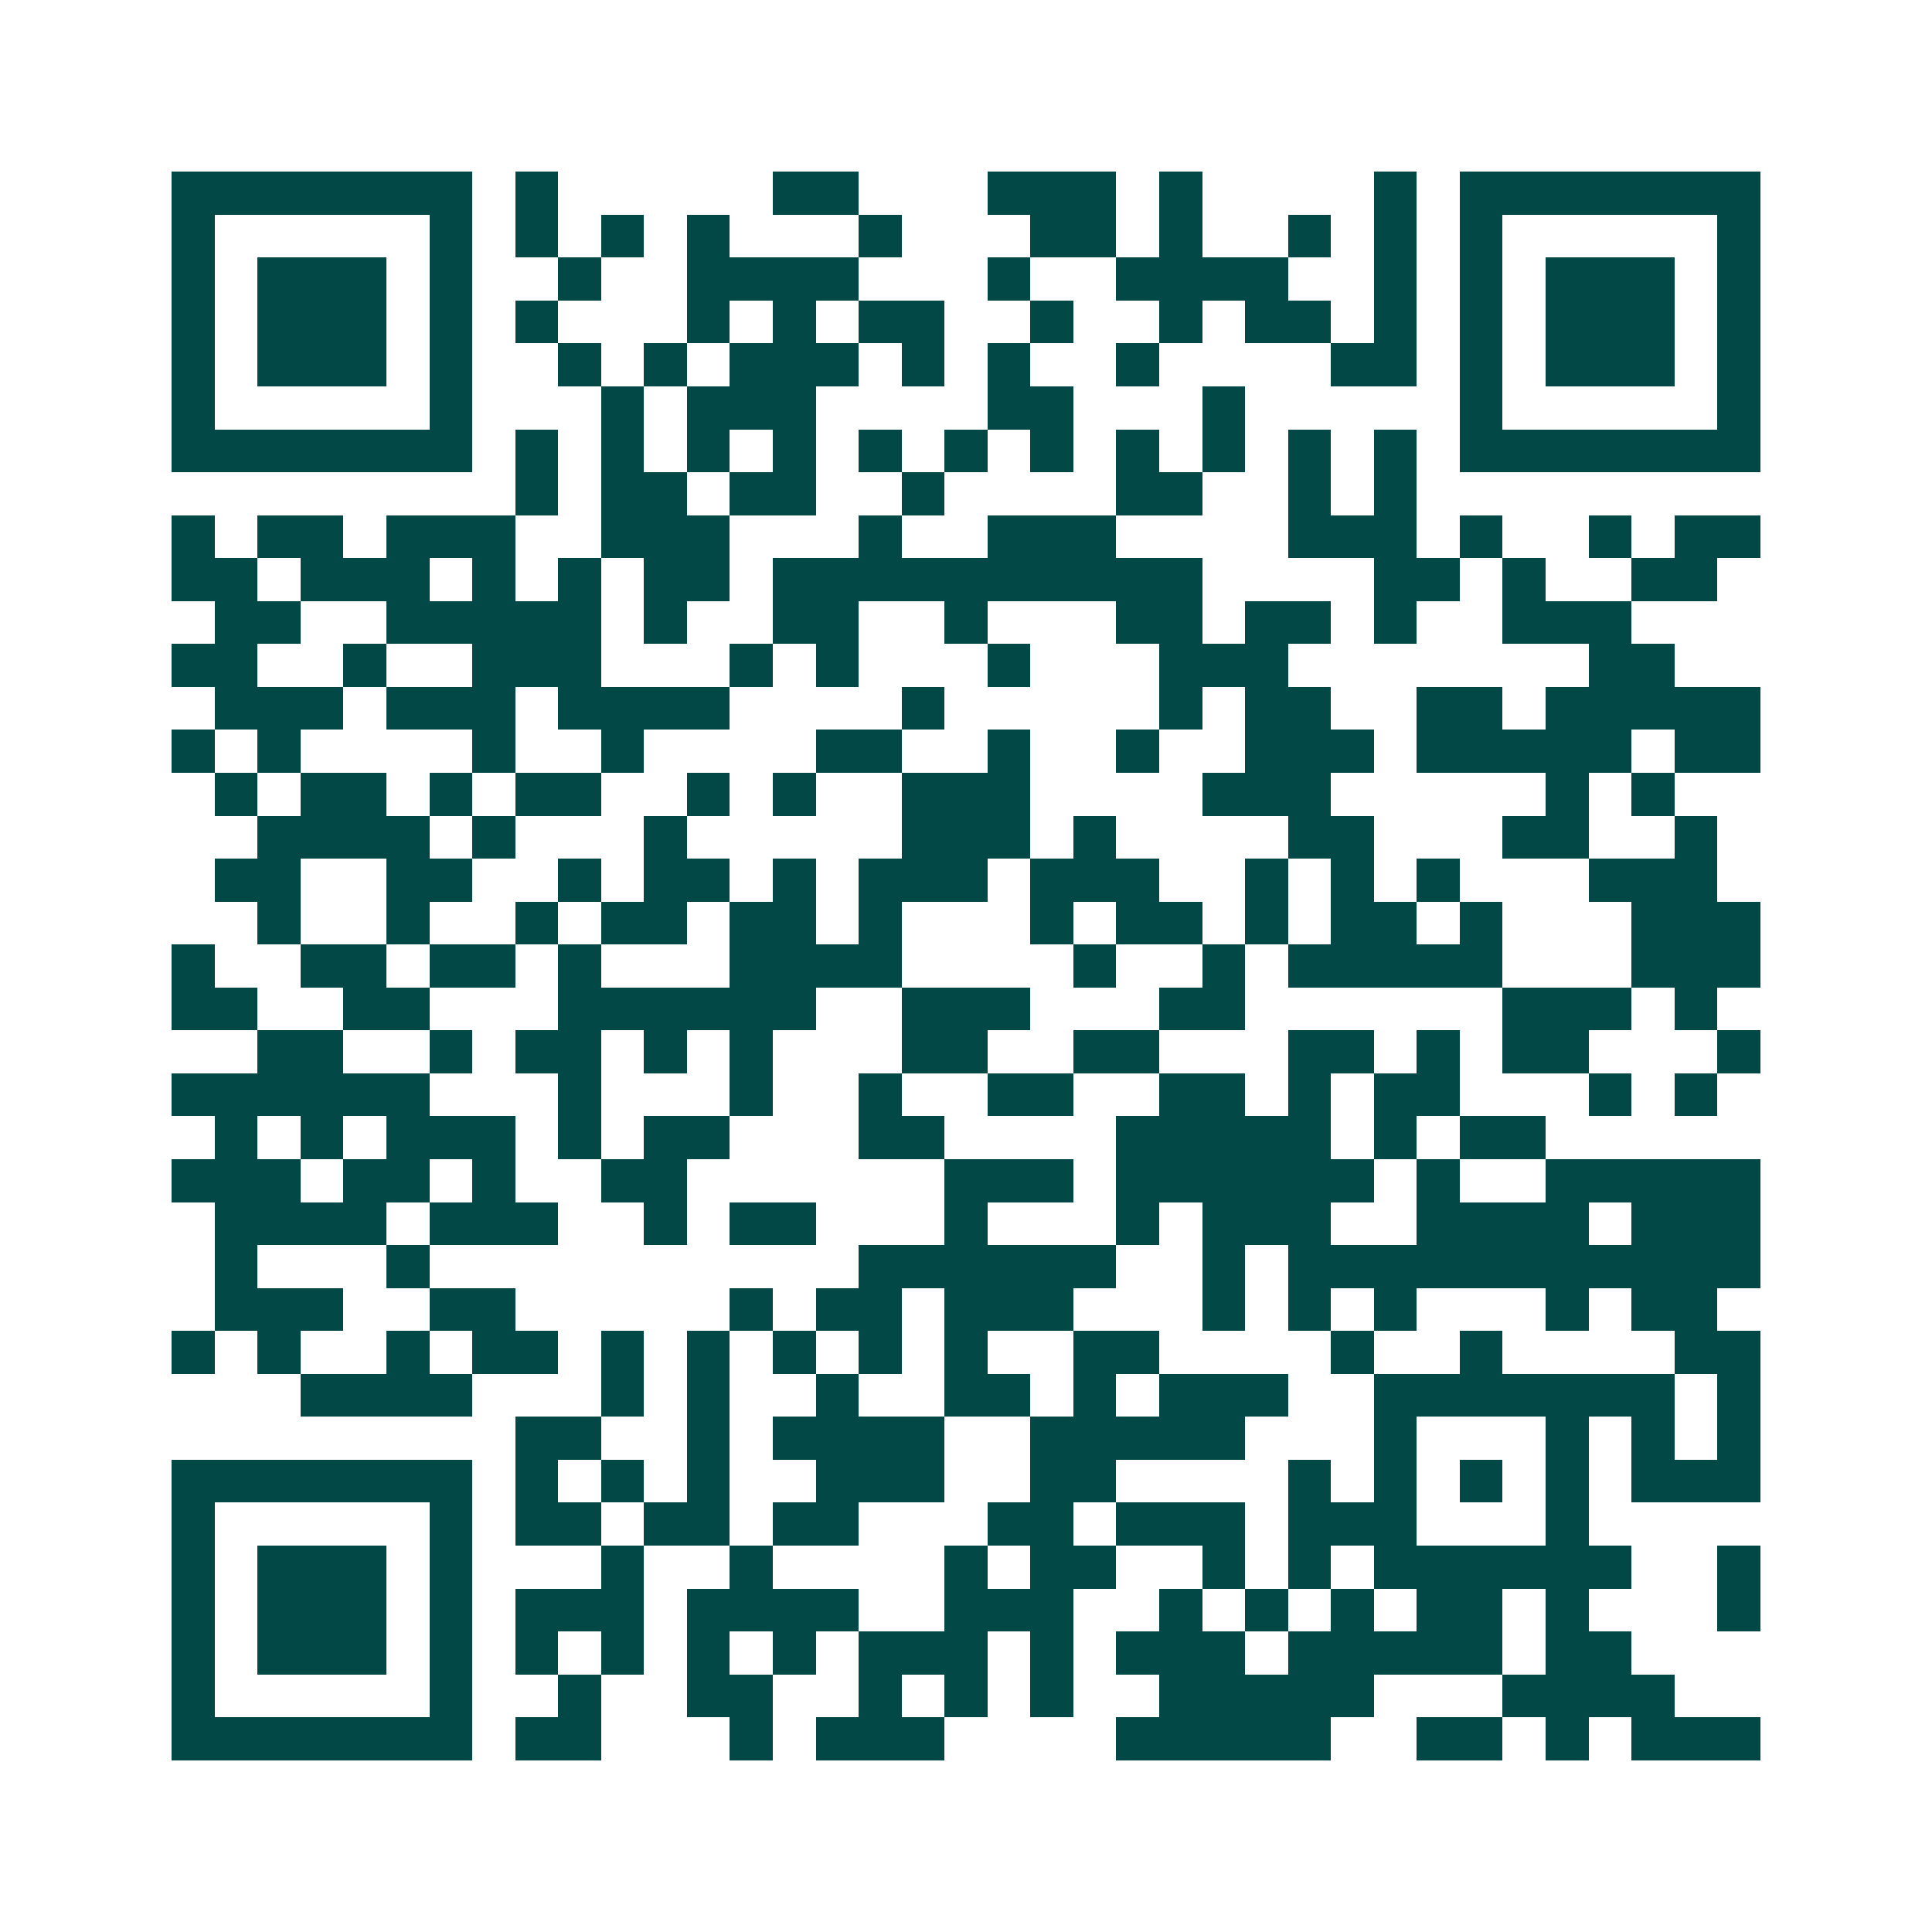 <svg xmlns="http://www.w3.org/2000/svg" width="200" height="200" viewBox="0 0 45 45" shape-rendering="crispEdges"><path fill="#ffffff" d="M0 0h45v45H0z"/><path stroke="#014847" d="M4 4.5h7m1 0h1m5 0h2m3 0h3m1 0h1m4 0h1m1 0h7M4 5.5h1m5 0h1m1 0h1m1 0h1m1 0h1m3 0h1m3 0h2m1 0h1m2 0h1m1 0h1m1 0h1m5 0h1M4 6.5h1m1 0h3m1 0h1m2 0h1m2 0h4m3 0h1m2 0h4m2 0h1m1 0h1m1 0h3m1 0h1M4 7.5h1m1 0h3m1 0h1m1 0h1m3 0h1m1 0h1m1 0h2m2 0h1m2 0h1m1 0h2m1 0h1m1 0h1m1 0h3m1 0h1M4 8.5h1m1 0h3m1 0h1m2 0h1m1 0h1m1 0h3m1 0h1m1 0h1m2 0h1m4 0h2m1 0h1m1 0h3m1 0h1M4 9.5h1m5 0h1m3 0h1m1 0h3m4 0h2m3 0h1m5 0h1m5 0h1M4 10.5h7m1 0h1m1 0h1m1 0h1m1 0h1m1 0h1m1 0h1m1 0h1m1 0h1m1 0h1m1 0h1m1 0h1m1 0h7M12 11.5h1m1 0h2m1 0h2m2 0h1m4 0h2m2 0h1m1 0h1M4 12.5h1m1 0h2m1 0h3m2 0h3m3 0h1m2 0h3m4 0h3m1 0h1m2 0h1m1 0h2M4 13.5h2m1 0h3m1 0h1m1 0h1m1 0h2m1 0h10m4 0h2m1 0h1m2 0h2M5 14.5h2m2 0h5m1 0h1m2 0h2m2 0h1m3 0h2m1 0h2m1 0h1m2 0h3M4 15.5h2m2 0h1m2 0h3m3 0h1m1 0h1m3 0h1m3 0h3m7 0h2M5 16.5h3m1 0h3m1 0h4m4 0h1m5 0h1m1 0h2m2 0h2m1 0h5M4 17.5h1m1 0h1m4 0h1m2 0h1m4 0h2m2 0h1m2 0h1m2 0h3m1 0h5m1 0h2M5 18.5h1m1 0h2m1 0h1m1 0h2m2 0h1m1 0h1m2 0h3m4 0h3m5 0h1m1 0h1M6 19.5h4m1 0h1m3 0h1m5 0h3m1 0h1m4 0h2m3 0h2m2 0h1M5 20.5h2m2 0h2m2 0h1m1 0h2m1 0h1m1 0h3m1 0h3m2 0h1m1 0h1m1 0h1m3 0h3M6 21.5h1m2 0h1m2 0h1m1 0h2m1 0h2m1 0h1m3 0h1m1 0h2m1 0h1m1 0h2m1 0h1m3 0h3M4 22.5h1m2 0h2m1 0h2m1 0h1m3 0h4m4 0h1m2 0h1m1 0h5m3 0h3M4 23.5h2m2 0h2m3 0h6m2 0h3m3 0h2m6 0h3m1 0h1M6 24.5h2m2 0h1m1 0h2m1 0h1m1 0h1m3 0h2m2 0h2m3 0h2m1 0h1m1 0h2m3 0h1M4 25.5h6m3 0h1m3 0h1m2 0h1m2 0h2m2 0h2m1 0h1m1 0h2m3 0h1m1 0h1M5 26.5h1m1 0h1m1 0h3m1 0h1m1 0h2m3 0h2m4 0h5m1 0h1m1 0h2M4 27.5h3m1 0h2m1 0h1m2 0h2m6 0h3m1 0h6m1 0h1m2 0h5M5 28.5h4m1 0h3m2 0h1m1 0h2m3 0h1m3 0h1m1 0h3m2 0h4m1 0h3M5 29.5h1m3 0h1m10 0h6m2 0h1m1 0h11M5 30.5h3m2 0h2m5 0h1m1 0h2m1 0h3m3 0h1m1 0h1m1 0h1m3 0h1m1 0h2M4 31.5h1m1 0h1m2 0h1m1 0h2m1 0h1m1 0h1m1 0h1m1 0h1m1 0h1m2 0h2m4 0h1m2 0h1m4 0h2M7 32.5h4m3 0h1m1 0h1m2 0h1m2 0h2m1 0h1m1 0h3m2 0h7m1 0h1M12 33.5h2m2 0h1m1 0h4m2 0h5m3 0h1m3 0h1m1 0h1m1 0h1M4 34.5h7m1 0h1m1 0h1m1 0h1m2 0h3m2 0h2m4 0h1m1 0h1m1 0h1m1 0h1m1 0h3M4 35.5h1m5 0h1m1 0h2m1 0h2m1 0h2m3 0h2m1 0h3m1 0h3m3 0h1M4 36.5h1m1 0h3m1 0h1m3 0h1m2 0h1m4 0h1m1 0h2m2 0h1m1 0h1m1 0h6m2 0h1M4 37.5h1m1 0h3m1 0h1m1 0h3m1 0h4m2 0h3m2 0h1m1 0h1m1 0h1m1 0h2m1 0h1m3 0h1M4 38.5h1m1 0h3m1 0h1m1 0h1m1 0h1m1 0h1m1 0h1m1 0h3m1 0h1m1 0h3m1 0h5m1 0h2M4 39.5h1m5 0h1m2 0h1m2 0h2m2 0h1m1 0h1m1 0h1m2 0h5m3 0h4M4 40.5h7m1 0h2m3 0h1m1 0h3m4 0h5m2 0h2m1 0h1m1 0h3"/></svg>
